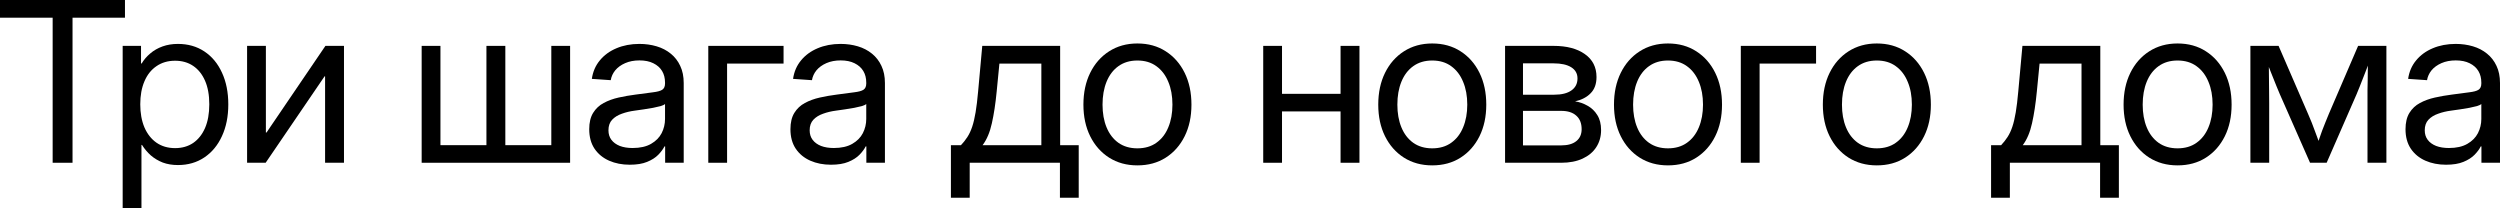 <?xml version="1.0" encoding="UTF-8"?> <svg xmlns="http://www.w3.org/2000/svg" viewBox="0 0 536.411 44.719" fill="none"><path d="M0 3.797V0H26.813V3.797H15.562V34.922H11.297V3.797H0Z" fill="black"></path><path d="M26.321 44.719V9.844H30.259V13.617H30.399C30.884 12.805 31.501 12.086 32.251 11.461C33.001 10.82 33.876 10.32 34.876 9.961C35.876 9.602 36.978 9.422 38.181 9.422C40.337 9.422 42.228 9.961 43.852 11.039C45.477 12.117 46.735 13.633 47.626 15.586C48.532 17.539 48.985 19.812 48.985 22.406C48.985 24.984 48.532 27.25 47.626 29.203C46.735 31.156 45.477 32.68 43.852 33.773C42.228 34.867 40.337 35.414 38.181 35.414C36.978 35.414 35.892 35.234 34.923 34.875C33.97 34.5 33.118 33.992 32.368 33.351C31.634 32.695 31.001 31.945 30.47 31.102H30.352V44.719H26.321ZM37.571 31.781C39.056 31.781 40.345 31.414 41.438 30.68C42.532 29.93 43.384 28.859 43.993 27.469C44.603 26.062 44.907 24.367 44.907 22.383C44.907 20.398 44.603 18.711 43.993 17.32C43.384 15.93 42.532 14.867 41.438 14.133C40.345 13.398 39.056 13.031 37.571 13.031C36.024 13.031 34.689 13.422 33.563 14.203C32.438 14.969 31.579 16.055 30.985 17.461C30.391 18.852 30.095 20.492 30.095 22.383C30.095 24.258 30.391 25.906 30.985 27.328C31.595 28.734 32.454 29.828 33.563 30.609C34.689 31.391 36.024 31.781 37.571 31.781Z" fill="black"></path><path d="M73.807 34.922H69.752V16.383H69.635L57.002 34.922H53.017V9.844H57.049V28.43H57.189L69.822 9.844H73.807V34.922Z" fill="black"></path><path d="M90.473 9.844H94.504V31.148H104.371V9.844H108.426V31.148H118.293V9.844H122.324V34.922H90.473V9.844Z" fill="black"></path><path d="M135.122 35.344C133.481 35.344 132.005 35.055 130.692 34.477C129.38 33.898 128.341 33.047 127.575 31.922C126.809 30.781 126.427 29.383 126.427 27.727C126.427 26.289 126.708 25.117 127.27 24.211C127.833 23.305 128.583 22.602 129.52 22.102C130.473 21.586 131.544 21.195 132.731 20.93C133.919 20.664 135.13 20.453 136.364 20.297C137.927 20.078 139.169 19.914 140.091 19.805C141.028 19.695 141.692 19.516 142.083 19.266C142.489 19 142.692 18.555 142.692 17.93V17.719C142.692 16.766 142.481 15.938 142.059 15.234C141.638 14.531 141.012 13.977 140.184 13.57C139.372 13.164 138.38 12.961 137.208 12.961C136.051 12.961 135.028 13.156 134.138 13.547C133.247 13.937 132.536 14.453 132.005 15.094C131.489 15.734 131.169 16.438 131.044 17.203L126.989 16.922C127.208 15.391 127.778 14.07 128.7 12.961C129.622 11.836 130.809 10.969 132.263 10.359C133.731 9.734 135.372 9.422 137.184 9.422C138.497 9.422 139.731 9.594 140.887 9.938C142.044 10.281 143.052 10.805 143.911 11.508C144.786 12.211 145.466 13.086 145.95 14.133C146.45 15.18 146.7 16.406 146.7 17.812V34.922H142.716V31.406H142.575C142.278 32 141.833 32.602 141.239 33.211C140.645 33.82 139.848 34.328 138.848 34.734C137.864 35.141 136.622 35.344 135.122 35.344ZM135.731 31.758C137.341 31.758 138.661 31.461 139.692 30.867C140.723 30.273 141.481 29.508 141.966 28.57C142.45 27.617 142.692 26.602 142.692 25.524V22.313C142.536 22.469 142.231 22.617 141.778 22.758C141.325 22.883 140.778 23.008 140.138 23.133C139.512 23.242 138.848 23.352 138.145 23.461C137.458 23.57 136.802 23.664 136.176 23.742C135.208 23.867 134.294 24.086 133.434 24.398C132.575 24.695 131.88 25.125 131.348 25.687C130.817 26.25 130.552 27.008 130.552 27.961C130.552 28.758 130.763 29.438 131.184 30C131.606 30.562 132.208 31 132.989 31.313C133.77 31.609 134.684 31.758 135.731 31.758Z" fill="black"></path><path d="M168.123 9.844V13.641H156.006V34.922H151.974V9.844H168.123Z" fill="black"></path><path d="M178.296 35.344C176.655 35.344 175.178 35.055 173.866 34.477C172.553 33.898 171.514 33.047 170.749 31.922C169.983 30.781 169.6 29.383 169.6 27.727C169.6 26.289 169.882 25.117 170.444 24.211C171.007 23.305 171.757 22.602 172.694 22.102C173.647 21.586 174.718 21.195 175.905 20.93C177.092 20.664 178.303 20.453 179.538 20.297C181.1 20.078 182.343 19.914 183.264 19.805C184.202 19.695 184.866 19.516 185.257 19.266C185.663 19 185.866 18.555 185.866 17.93V17.719C185.866 16.766 185.655 15.938 185.233 15.234C184.811 14.531 184.186 13.977 183.358 13.57C182.546 13.164 181.553 12.961 180.382 12.961C179.225 12.961 178.202 13.156 177.311 13.547C176.421 13.937 175.71 14.453 175.178 15.094C174.663 15.734 174.343 16.438 174.217 17.203L170.163 16.922C170.382 15.391 170.952 14.07 171.874 12.961C172.796 11.836 173.983 10.969 175.436 10.359C176.905 9.734 178.546 9.422 180.358 9.422C181.671 9.422 182.905 9.594 184.061 9.938C185.218 10.281 186.225 10.805 187.085 11.508C187.96 12.211 188.639 13.086 189.124 14.133C189.624 15.18 189.874 16.406 189.874 17.812V34.922H185.889V31.406H185.749C185.452 32 185.007 32.602 184.413 33.211C183.819 33.82 183.022 34.328 182.022 34.734C181.038 35.141 179.796 35.344 178.296 35.344ZM178.905 31.758C180.514 31.758 181.835 31.461 182.866 30.867C183.897 30.273 184.655 29.508 185.139 28.57C185.624 27.617 185.866 26.602 185.866 25.524V22.313C185.71 22.469 185.405 22.617 184.952 22.758C184.499 22.883 183.952 23.008 183.311 23.133C182.686 23.242 182.022 23.352 181.319 23.461C180.632 23.57 179.975 23.664 179.35 23.742C178.381 23.867 177.468 24.086 176.608 24.398C175.749 24.695 175.053 25.125 174.522 25.687C173.991 26.25 173.725 27.008 173.725 27.961C173.725 28.758 173.936 29.438 174.358 30C174.78 30.562 175.381 31 176.163 31.313C176.944 31.609 177.858 31.758 178.905 31.758Z" fill="black"></path><path d="M204.032 42.422V31.148H206.188C206.719 30.586 207.18 30 207.571 29.391C207.977 28.766 208.321 28.031 208.602 27.187C208.883 26.344 209.126 25.313 209.329 24.094C209.532 22.875 209.712 21.391 209.868 19.641L210.758 9.844H227.469V31.148H231.454V42.422H227.423V34.922H208.063V42.422H204.032ZM210.829 31.148H223.438V13.641H214.438L213.852 19.641C213.602 22.234 213.258 24.5 212.821 26.438C212.399 28.375 211.735 29.945 210.829 31.148Z" fill="black"></path><path d="M244.041 35.484C241.744 35.484 239.72 34.93 237.97 33.82C236.236 32.711 234.884 31.18 233.915 29.227C232.947 27.273 232.462 25.016 232.462 22.453C232.462 19.875 232.947 17.602 233.915 15.633C234.884 13.664 236.236 12.125 237.97 11.016C239.72 9.891 241.744 9.328 244.041 9.328C246.369 9.328 248.4 9.891 250.134 11.016C251.868 12.125 253.221 13.664 254.188 15.633C255.158 17.602 255.643 19.875 255.643 22.453C255.643 25.016 255.158 27.273 254.188 29.227C253.221 31.18 251.868 32.711 250.134 33.82C248.4 34.93 246.369 35.484 244.041 35.484ZM244.041 31.828C245.65 31.828 247.009 31.43 248.119 30.633C249.244 29.836 250.096 28.734 250.673 27.328C251.268 25.906 251.563 24.281 251.563 22.453C251.563 20.594 251.268 18.961 250.673 17.555C250.096 16.133 249.244 15.016 248.119 14.203C247.009 13.391 245.65 12.984 244.041 12.984C242.447 12.984 241.088 13.391 239.962 14.203C238.853 15 238.009 16.109 237.431 17.531C236.853 18.953 236.564 20.594 236.564 22.453C236.564 24.297 236.853 25.922 237.431 27.328C238.009 28.734 238.853 29.836 239.962 30.633C241.088 31.43 242.447 31.828 244.041 31.828Z" fill="black"></path><path d="M288.55 20.133V23.906H274.137V20.133H288.55ZM275.074 9.844V34.922H271.043V9.844H275.074ZM291.692 9.844V34.922H287.637V9.844H291.692Z" fill="black"></path><path d="M307.302 35.484C305.004 35.484 302.98 34.93 301.23 33.82C299.495 32.711 298.146 31.18 297.176 29.227C296.208 27.273 295.724 25.016 295.724 22.453C295.724 19.875 296.208 17.602 297.176 15.633C298.146 13.664 299.495 12.125 301.23 11.016C302.98 9.891 305.004 9.328 307.302 9.328C309.629 9.328 311.661 9.891 313.396 11.016C315.13 12.125 316.48 13.664 317.45 15.633C318.417 17.602 318.902 19.875 318.902 22.453C318.902 25.016 318.417 27.273 317.45 29.227C316.48 31.18 315.13 32.711 313.396 33.82C311.661 34.93 309.629 35.484 307.302 35.484ZM307.302 31.828C308.911 31.828 310.271 31.43 311.378 30.633C312.503 29.836 313.356 28.734 313.933 27.328C314.528 25.906 314.825 24.281 314.825 22.453C314.825 20.594 314.528 18.961 313.933 17.555C313.356 16.133 312.503 15.016 311.378 14.203C310.271 13.391 308.911 12.984 307.302 12.984C305.707 12.984 304.347 13.391 303.222 14.203C302.115 15 301.27 16.109 300.693 17.531C300.113 18.953 299.825 20.594 299.825 22.453C299.825 24.297 300.113 25.922 300.693 27.328C301.27 28.734 302.115 29.836 303.222 30.633C304.347 31.43 305.707 31.828 307.302 31.828Z" fill="black"></path><path d="M322.934 34.922V9.844H333.342C336.154 9.844 338.389 10.43 340.044 11.602C341.716 12.773 342.553 14.414 342.553 16.523C342.553 18.008 342.131 19.172 341.286 20.016C340.459 20.859 339.349 21.437 337.959 21.75C338.896 21.891 339.786 22.203 340.631 22.687C341.491 23.156 342.186 23.82 342.716 24.68C343.263 25.539 343.536 26.617 343.536 27.914C343.536 29.289 343.193 30.508 342.506 31.57C341.833 32.617 340.856 33.437 339.576 34.031C338.294 34.625 336.764 34.922 334.982 34.922H322.934ZM326.778 31.195H334.982C336.389 31.195 337.467 30.891 338.216 30.281C338.981 29.672 339.364 28.82 339.364 27.727C339.364 26.461 338.981 25.492 338.216 24.82C337.467 24.133 336.389 23.789 334.982 23.789H326.778V31.195ZM326.778 20.32H333.482C335.074 20.32 336.302 20.016 337.162 19.406C338.036 18.797 338.474 17.938 338.474 16.828C338.474 15.797 338.029 15 337.139 14.438C336.247 13.875 334.982 13.594 333.342 13.594H326.778V20.32Z" fill="black"></path><path d="M357.881 35.484C355.584 35.484 353.561 34.93 351.812 33.82C350.077 32.711 348.725 31.18 347.757 29.227C346.788 27.273 346.303 25.016 346.303 22.453C346.303 19.875 346.788 17.602 347.757 15.633C348.725 13.664 350.077 12.125 351.812 11.016C353.561 9.891 355.584 9.328 357.881 9.328C360.21 9.328 362.24 9.891 363.975 11.016C365.709 12.125 367.062 13.664 368.029 15.633C368.999 17.602 369.484 19.875 369.484 22.453C369.484 25.016 368.999 27.273 368.029 29.227C367.062 31.18 365.709 32.711 363.975 33.82C362.24 34.93 360.21 35.484 357.881 35.484ZM357.881 31.828C359.49 31.828 360.85 31.43 361.96 30.633C363.085 29.836 363.935 28.734 364.515 27.328C365.107 25.906 365.404 24.281 365.404 22.453C365.404 20.594 365.107 18.961 364.515 17.555C363.935 16.133 363.085 15.016 361.96 14.203C360.85 13.391 359.49 12.984 357.881 12.984C356.288 12.984 354.929 13.391 353.804 14.203C352.694 15 351.849 16.109 351.272 17.531C350.694 18.953 350.404 20.594 350.404 22.453C350.404 24.297 350.694 25.922 351.272 27.328C351.849 28.734 352.694 29.836 353.804 30.633C354.929 31.43 356.288 31.828 357.881 31.828Z" fill="black"></path><path d="M389.663 9.844V13.641H377.547V34.922H373.516V9.844H389.663Z" fill="black"></path><path d="M402.696 35.484C400.399 35.484 398.377 34.93 396.624 33.82C394.892 32.711 393.54 31.18 392.57 29.227C391.603 27.273 391.118 25.016 391.118 22.453C391.118 19.875 391.603 17.602 392.57 15.633C393.54 13.664 394.892 12.125 396.624 11.016C398.377 9.891 400.399 9.328 402.696 9.328C405.023 9.328 407.055 9.891 408.79 11.016C410.524 12.125 411.874 13.664 412.844 15.633C413.814 17.602 414.296 19.875 414.296 22.453C414.296 25.016 413.814 27.273 412.844 29.227C411.874 31.18 410.524 32.711 408.79 33.82C407.055 34.93 405.023 35.484 402.696 35.484ZM402.696 31.828C404.306 31.828 405.665 31.43 406.773 30.633C407.9 29.836 408.75 28.734 409.327 27.328C409.922 25.906 410.22 24.281 410.22 22.453C410.22 20.594 409.922 18.961 409.327 17.555C408.75 16.133 407.9 15.016 406.773 14.203C405.665 13.391 404.306 12.984 402.696 12.984C401.101 12.984 399.741 13.391 398.616 14.203C397.509 15 396.664 16.109 396.087 17.531C395.507 18.953 395.22 20.594 395.22 22.453C395.22 24.297 395.507 25.922 396.087 27.328C396.664 28.734 397.509 29.836 398.616 30.633C399.741 31.43 401.101 31.828 402.696 31.828Z" fill="black"></path><path d="M427.214 42.422V31.148H429.369C429.901 30.586 430.361 30 430.751 29.391C431.159 28.766 431.501 28.031 431.783 27.187C432.066 26.344 432.306 25.313 432.511 24.094C432.713 22.875 432.893 21.391 433.048 19.641L433.941 9.844H450.65V31.148H454.635V42.422H450.603V34.922H431.244V42.422H427.214ZM434.011 31.148H446.619V13.641H437.62L437.033 19.641C436.783 22.234 436.44 24.5 436.003 26.438C435.58 28.375 434.915 29.945 434.011 31.148Z" fill="black"></path><path d="M467.223 35.484C464.925 35.484 462.901 34.93 461.151 33.82C459.416 32.711 458.067 31.18 457.097 29.227C456.127 27.273 455.645 25.016 455.645 22.453C455.645 19.875 456.127 17.602 457.097 15.633C458.067 13.664 459.416 12.125 461.151 11.016C462.901 9.891 464.925 9.328 467.223 9.328C469.55 9.328 471.582 9.891 473.317 11.016C475.049 12.125 476.401 13.664 477.371 15.633C478.338 17.602 478.823 19.875 478.823 22.453C478.823 25.016 478.338 27.273 477.371 29.227C476.401 31.18 475.049 32.711 473.317 33.82C471.582 34.93 469.55 35.484 467.223 35.484ZM467.223 31.828C468.832 31.828 470.19 31.43 471.299 30.633C472.424 29.836 473.277 28.734 473.854 27.328C474.449 25.906 474.746 24.281 474.746 22.453C474.746 20.594 474.449 18.961 473.854 17.555C473.277 16.133 472.424 15.016 471.299 14.203C470.19 13.391 468.832 12.984 467.223 12.984C465.628 12.984 464.268 13.391 463.143 14.203C462.033 15 461.191 16.109 460.614 17.531C460.034 18.953 459.746 20.594 459.746 22.453C459.746 24.297 460.034 25.922 460.614 27.328C461.191 28.734 462.033 29.836 463.143 30.633C464.268 31.43 465.628 31.828 467.223 31.828Z" fill="black"></path><path d="M482.855 34.922V9.844H488.902L495.23 24.445C495.528 25.102 495.793 25.734 496.028 26.344C496.263 26.938 496.48 27.516 496.683 28.078C496.903 28.625 497.105 29.172 497.293 29.719C497.495 30.266 497.693 30.82 497.88 31.383H497.058C497.263 30.82 497.458 30.273 497.645 29.742C497.833 29.195 498.027 28.641 498.23 28.078C498.45 27.516 498.675 26.938 498.91 26.344C499.145 25.75 499.402 25.117 499.685 24.445L505.966 9.844H512.035V34.922H507.981V22.148C507.981 21.086 507.981 20.133 507.981 19.289C507.996 18.43 508.011 17.617 508.028 16.852C508.043 16.086 508.051 15.328 508.051 14.578C508.066 13.813 508.083 13.016 508.098 12.188H508.778C508.356 13.297 507.948 14.367 507.558 15.398C507.168 16.414 506.754 17.469 506.316 18.562C505.894 19.641 505.394 20.82 504.816 22.102L499.215 34.922H495.653L490.004 22.102C489.426 20.82 488.919 19.641 488.482 18.562C488.044 17.469 487.622 16.414 487.214 15.398C486.824 14.367 486.409 13.297 485.972 12.188H486.769C486.784 12.984 486.802 13.758 486.817 14.508C486.832 15.258 486.839 16.023 486.839 16.805C486.857 17.57 486.864 18.391 486.864 19.266C486.879 20.125 486.887 21.086 486.887 22.148V34.922H482.855Z" fill="black"></path><path d="M524.833 35.344C523.193 35.344 521.716 35.055 520.404 34.477C519.092 33.898 518.052 33.047 517.287 31.922C516.519 30.781 516.137 29.383 516.137 27.727C516.137 26.289 516.419 25.117 516.982 24.211C517.544 23.305 518.294 22.602 519.231 22.102C520.184 21.586 521.256 21.195 522.443 20.93C523.631 20.664 524.841 20.453 526.075 20.297C527.638 20.078 528.88 19.914 529.802 19.805C530.74 19.695 531.404 19.516 531.794 19.266C532.199 19 532.404 18.555 532.404 17.93V17.719C532.404 16.766 532.192 15.938 531.769 15.234C531.349 14.531 530.725 13.977 529.895 13.57C529.082 13.164 528.09 12.961 526.92 12.961C525.763 12.961 524.741 13.156 523.848 13.547C522.958 13.937 522.246 14.453 521.716 15.094C521.201 15.734 520.881 16.438 520.756 17.203L516.699 16.922C516.919 15.391 517.489 14.07 518.412 12.961C519.334 11.836 520.521 10.969 521.974 10.359C523.443 9.734 525.083 9.422 526.895 9.422C528.207 9.422 529.442 9.594 530.6 9.938C531.754 10.281 532.762 10.805 533.622 11.508C534.496 12.211 535.176 13.086 535.661 14.133C536.161 15.18 536.411 16.406 536.411 17.812V34.922H532.427V31.406H532.287C531.989 32 531.544 32.602 530.95 33.211C530.357 33.82 529.56 34.328 528.56 34.734C527.575 35.141 526.333 35.344 524.833 35.344ZM525.443 31.758C527.053 31.758 528.372 31.461 529.402 30.867C530.435 30.273 531.192 29.508 531.677 28.57C532.162 27.617 532.404 26.602 532.404 25.524V22.313C532.247 22.469 531.942 22.617 531.489 22.758C531.037 22.883 530.49 23.008 529.85 23.133C529.225 23.242 528.56 23.352 527.858 23.461C527.17 23.57 526.513 23.664 525.888 23.742C524.918 23.867 524.006 24.086 523.146 24.398C522.286 24.695 521.591 25.125 521.059 25.687C520.529 26.25 520.264 27.008 520.264 27.961C520.264 28.758 520.474 29.438 520.896 30C521.319 30.562 521.919 31 522.701 31.313C523.481 31.609 524.396 31.758 525.443 31.758Z" fill="black"></path></svg> 